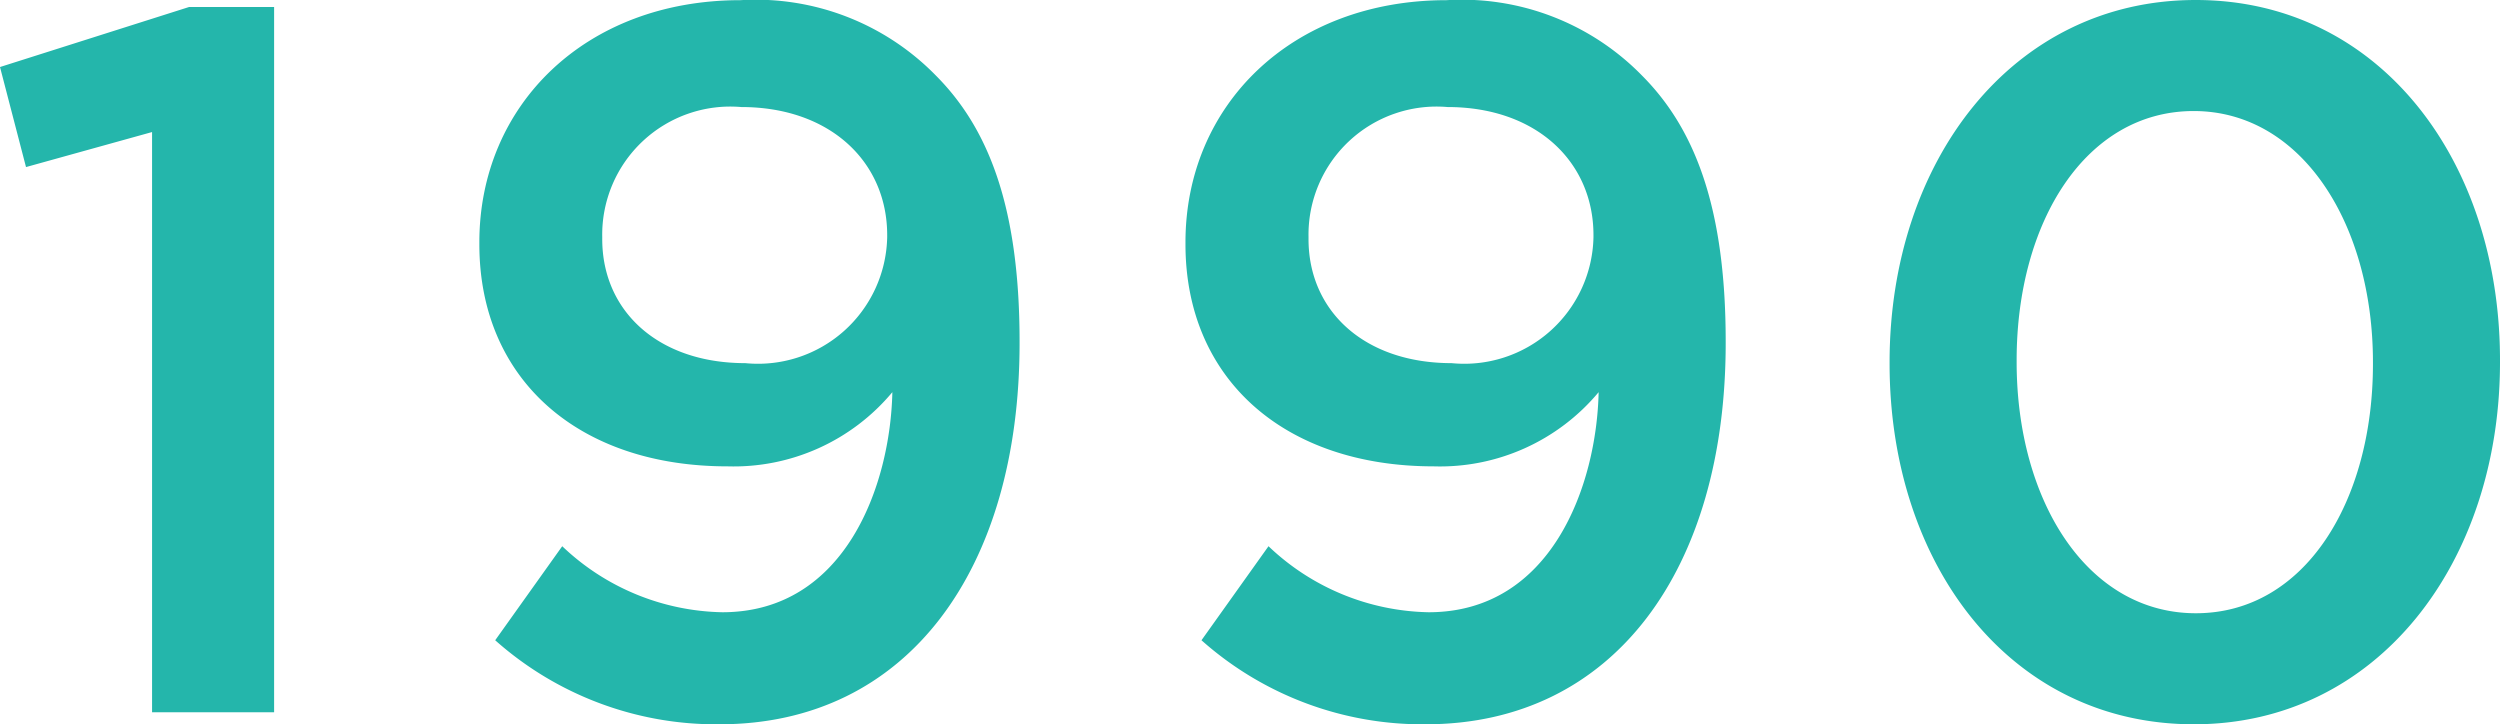 <svg xmlns="http://www.w3.org/2000/svg" width="59.976" height="17.376" viewBox="0 0 59.976 17.376">
  <g id="グループ_48790" data-name="グループ 48790" transform="translate(-456.409 -2758.764)">
    <path id="パス_152702" data-name="パス 152702" d="M-26.712,0h2.928V-16.92h-2.04l-4.536,1.44.624,2.4,3.024-.84Zm13.68-2.4a5.714,5.714,0,0,1-3.84-1.584L-18.48-1.728A7.974,7.974,0,0,0-13.1.288c4.536,0,7.2-3.744,7.2-9.144V-8.9c0-3.312-.792-5.16-2.016-6.384a6.041,6.041,0,0,0-4.68-1.8c-3.72,0-6.264,2.52-6.264,5.808v.048c0,3.24,2.376,5.328,5.952,5.328A4.956,4.956,0,0,0-8.952-7.68C-9-5.448-10.08-2.4-13.032-2.4Zm.552-5.976c-2.088,0-3.432-1.248-3.432-2.976V-11.4a3.073,3.073,0,0,1,3.336-3.12c2.136,0,3.5,1.32,3.5,3.072v.048A3.1,3.1,0,0,1-12.48-8.376ZM3.912-2.4A5.714,5.714,0,0,1,.072-3.984L-1.536-1.728A7.974,7.974,0,0,0,3.84.288c4.536,0,7.2-3.744,7.2-9.144V-8.9c0-3.312-.792-5.16-2.016-6.384a6.041,6.041,0,0,0-4.68-1.8c-3.72,0-6.264,2.52-6.264,5.808v.048C-1.92-7.992.456-5.9,4.032-5.9A4.956,4.956,0,0,0,7.992-7.68C7.944-5.448,6.864-2.4,3.912-2.4Zm.552-5.976c-2.088,0-3.432-1.248-3.432-2.976V-11.4a3.073,3.073,0,0,1,3.336-3.12c2.136,0,3.5,1.32,3.5,3.072v.048A3.1,3.1,0,0,1,4.464-8.376ZM22.272.288c4.416,0,7.344-3.888,7.344-8.688v-.048c0-4.8-2.9-8.64-7.3-8.64-4.416,0-7.344,3.888-7.344,8.688v.048C14.976-3.552,17.856.288,22.272.288Zm.048-2.664c-2.616,0-4.3-2.712-4.3-6.024v-.048c0-3.312,1.656-5.976,4.248-5.976s4.3,2.712,4.3,6.024v.048C26.568-5.064,24.936-2.376,22.32-2.376Z" transform="translate(486.769 2775.852)" fill="#24b6ab"/>
  </g>
</svg>
